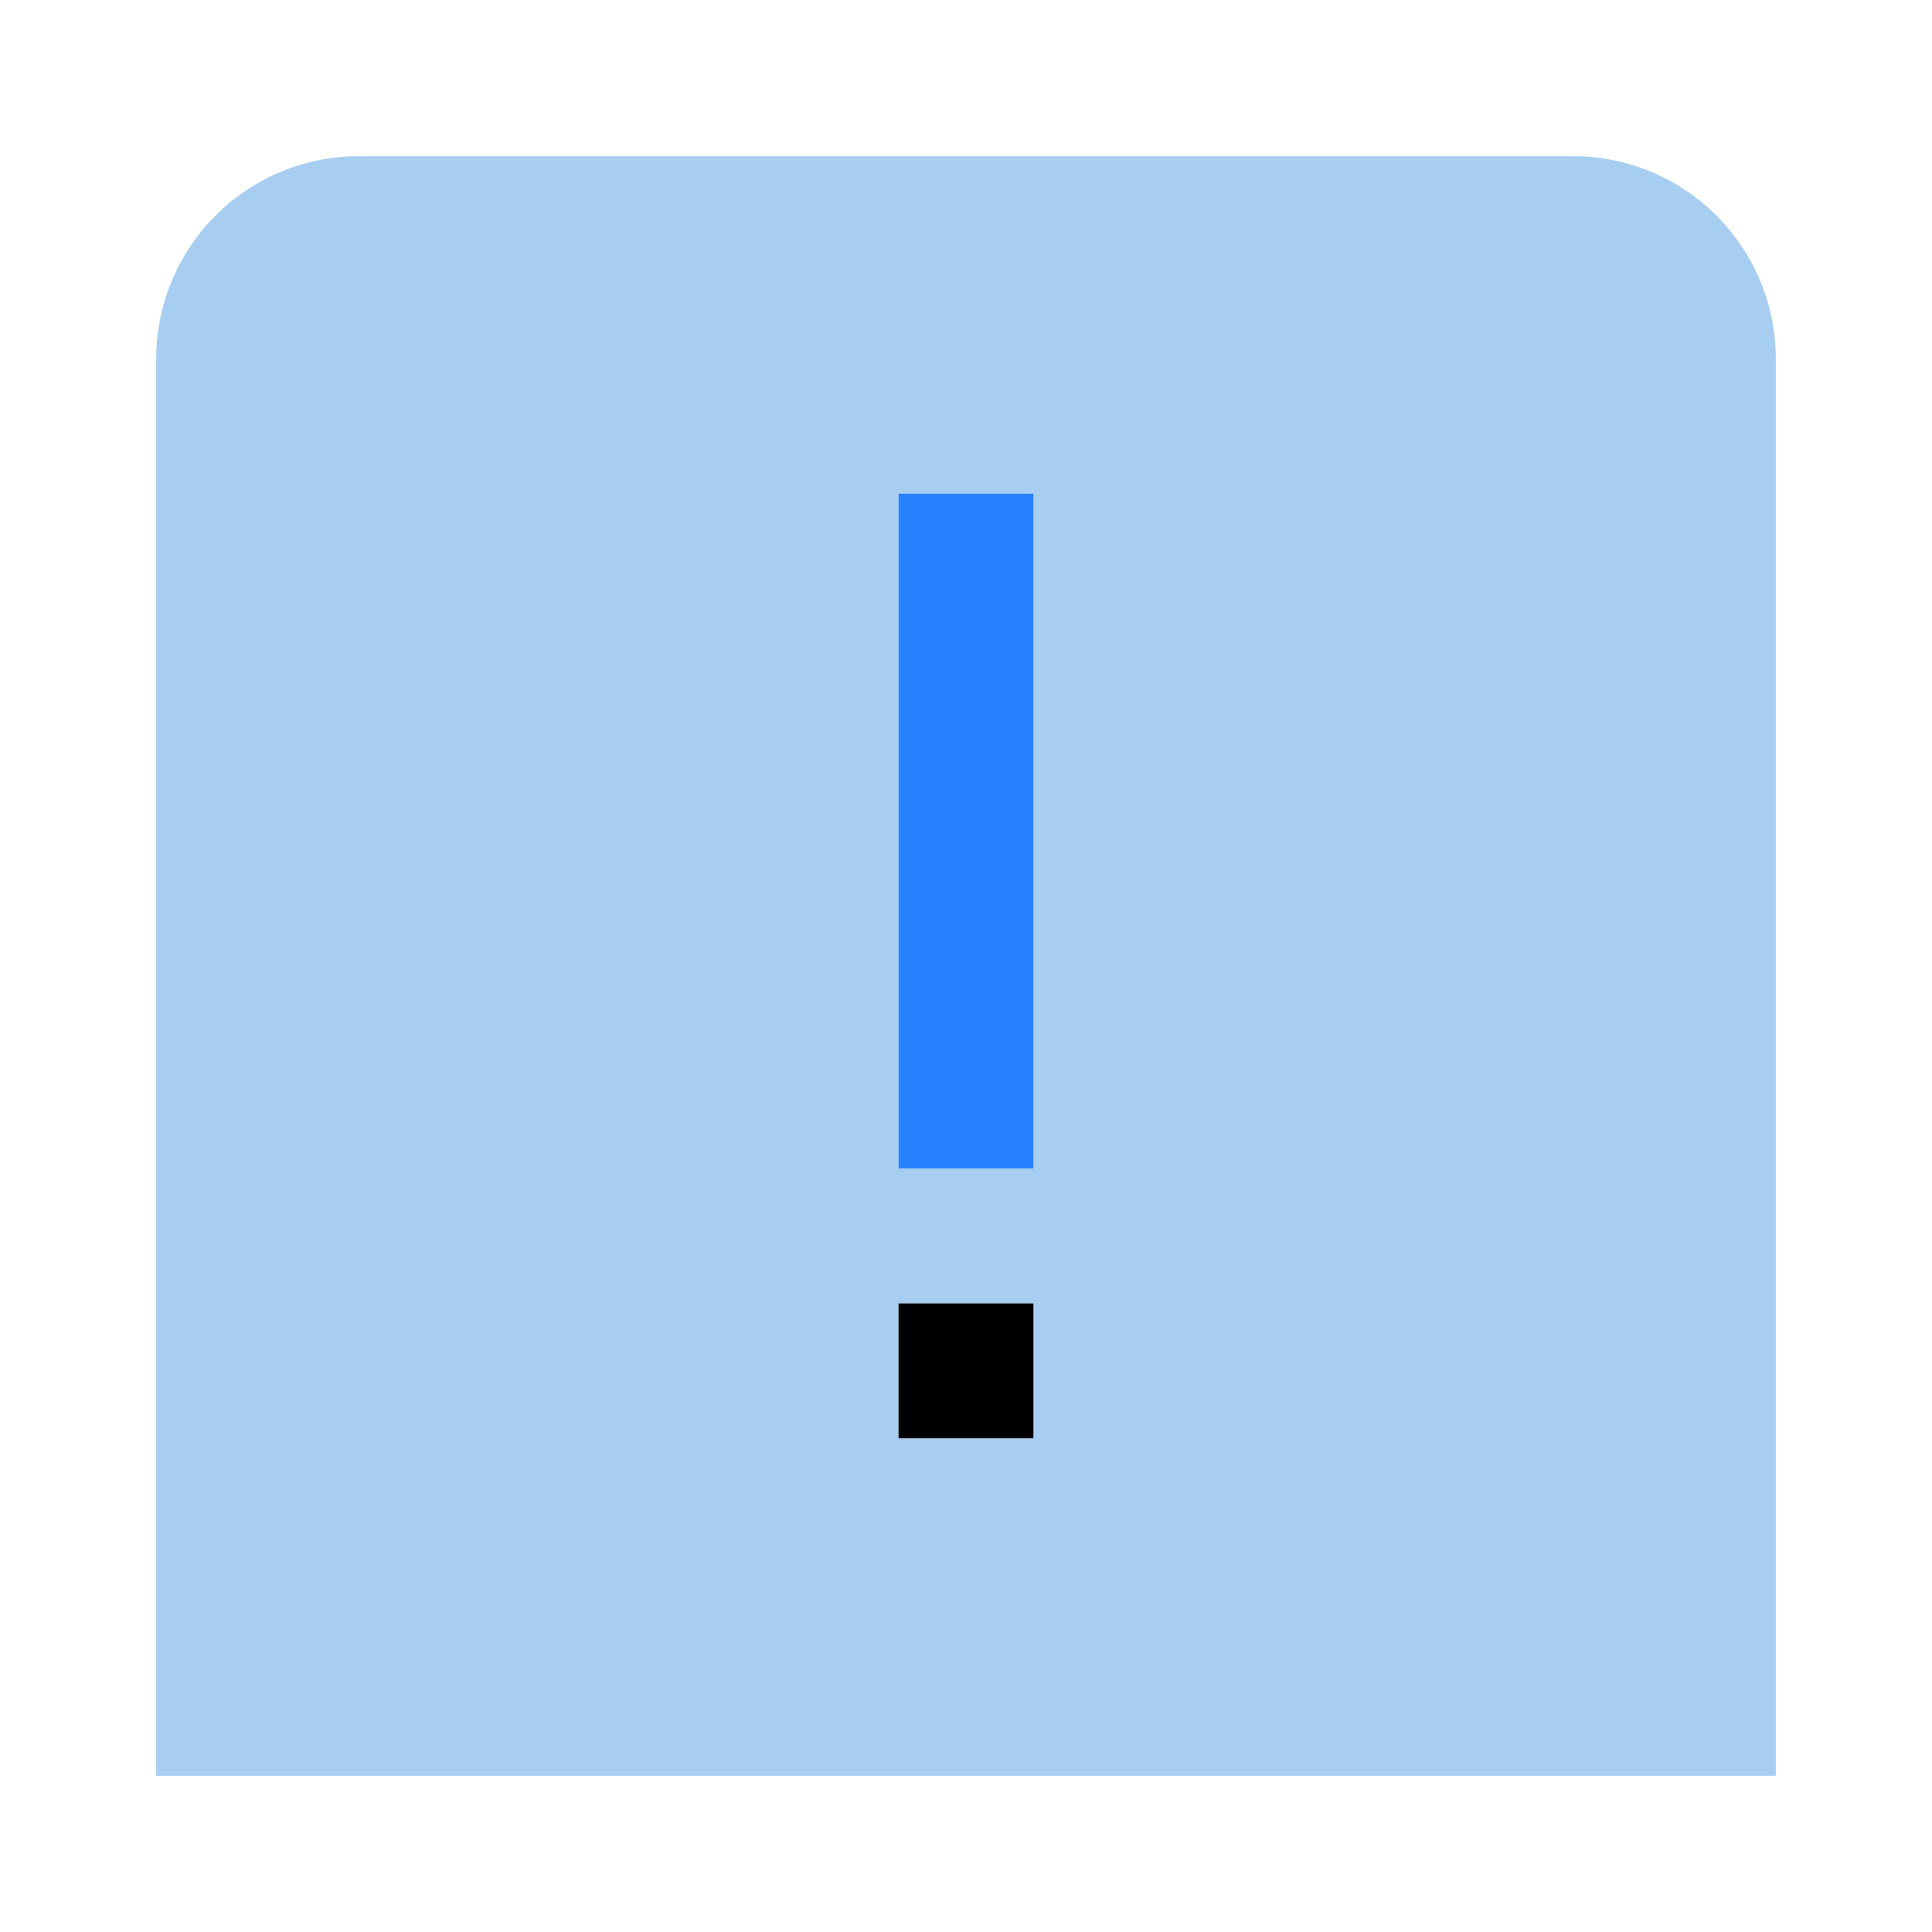<svg xmlns="http://www.w3.org/2000/svg" id="Layer_1" data-name="Layer 1" viewBox="0 0 250 250"><defs><style>.cls-1{fill:#127bd7;opacity:0.37;}.cls-2{fill:#2682ff;}</style></defs><path class="cls-1" d="M203.59,20.21H46.41a26.24,26.24,0,0,0-26.2,26.2V229.79H229.79V46.41A26.24,26.24,0,0,0,203.59,20.21ZM133.73,186.13H116.27V168.66h17.46Zm0-34.93H116.27V63.87h17.46Z"></path><rect class="cls-2" x="116.27" y="63.87" width="17.46" height="87.32"></rect><rect x="116.27" y="168.66" width="17.46" height="17.46"></rect></svg>